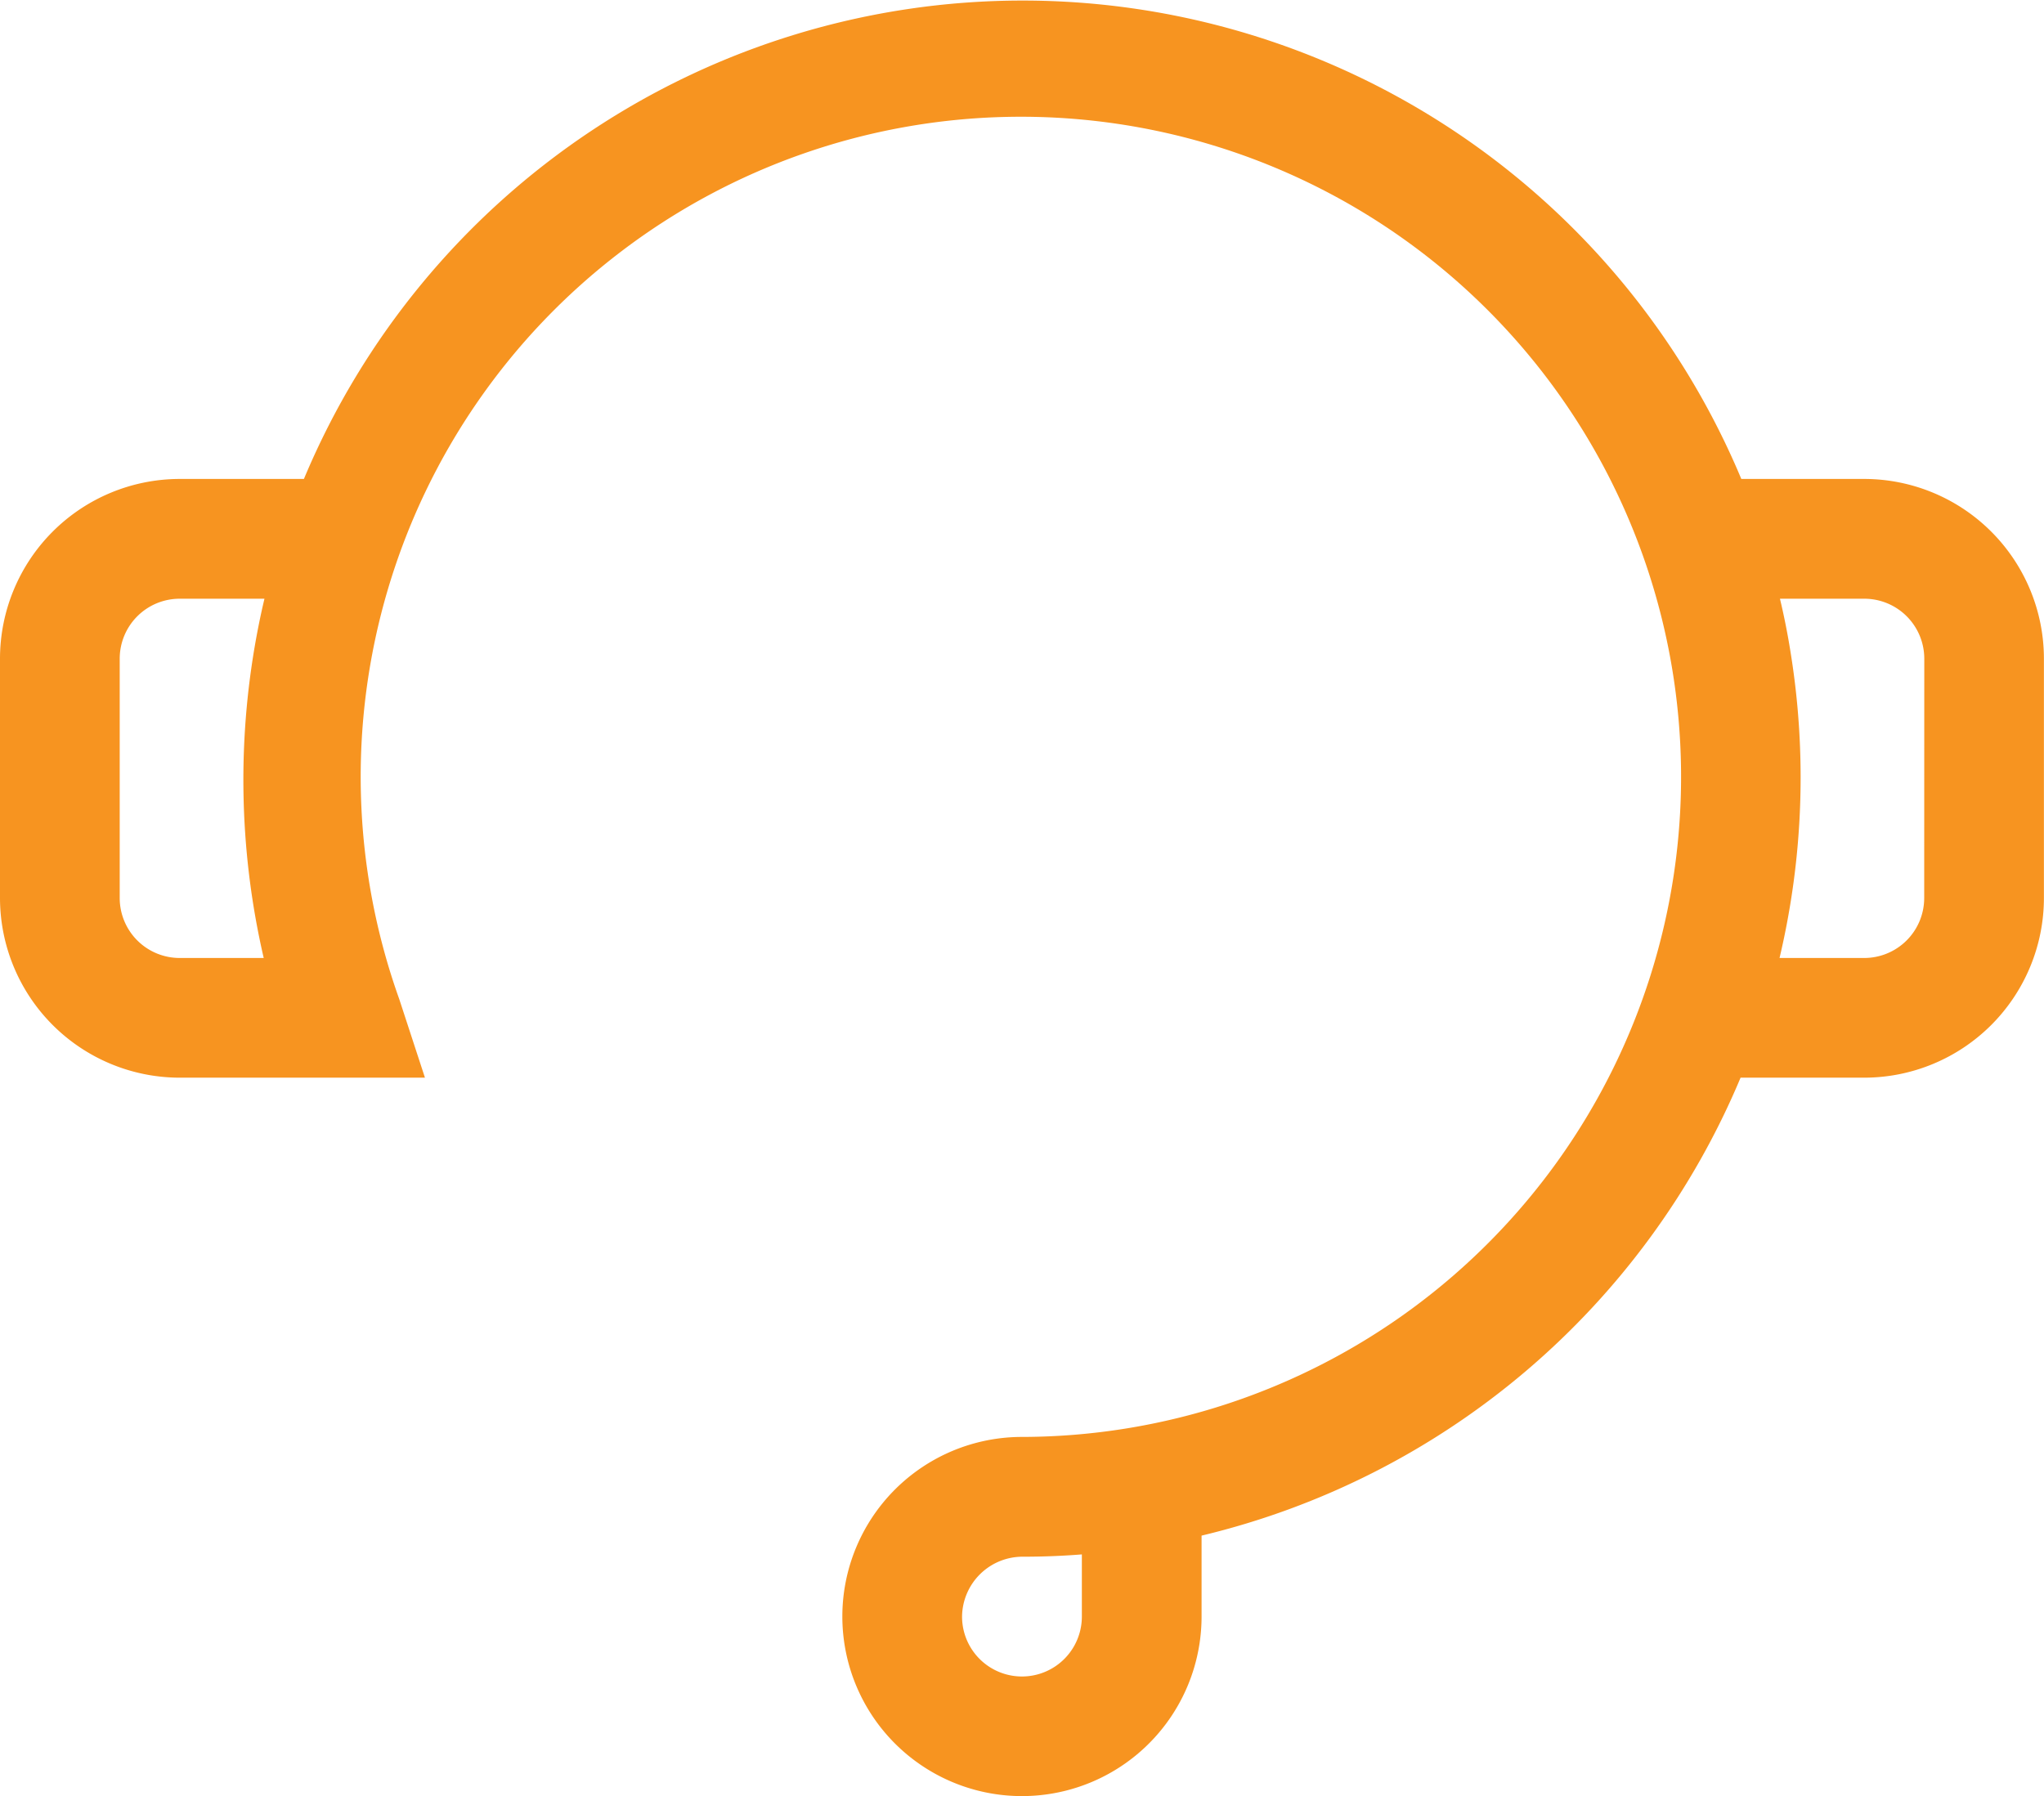 <svg xmlns="http://www.w3.org/2000/svg" width="24.911" height="21.894" viewBox="0 0 24.911 21.894">
  <g id="live-chat" transform="translate(0 -31.007)">
    <path id="Path_559" data-name="Path 559" d="M22.722,36.845h-1.5a9.494,9.494,0,0,0-17.518,0H2.189A2.192,2.192,0,0,0,0,39.035v2.919a2.192,2.192,0,0,0,2.189,2.189h2.99l-.313-.957a8.046,8.046,0,1,1,7.6,5.336,2.189,2.189,0,1,0,2.178,2.189v-.986a9.525,9.525,0,0,0,6.569-5.582h1.508a2.192,2.192,0,0,0,2.189-2.189V39.035A2.192,2.192,0,0,0,22.722,36.845ZM3.214,42.684H2.189a.731.731,0,0,1-.73-.73V39.035a.731.731,0,0,1,.73-.73H3.223q-.039.164-.072.33A9.632,9.632,0,0,0,3.214,42.684Zm9.971,8.028a.73.73,0,0,1-1.46,0,.738.738,0,0,1,.743-.73q.36,0,.717-.028Zm10.266-8.758a.731.731,0,0,1-.73.73H21.688a9.558,9.558,0,0,0,.131-3.747q-.051-.318-.126-.632h1.029a.731.731,0,0,1,.73.73Z" fill="#f79420"/>
  </g>
</svg>
